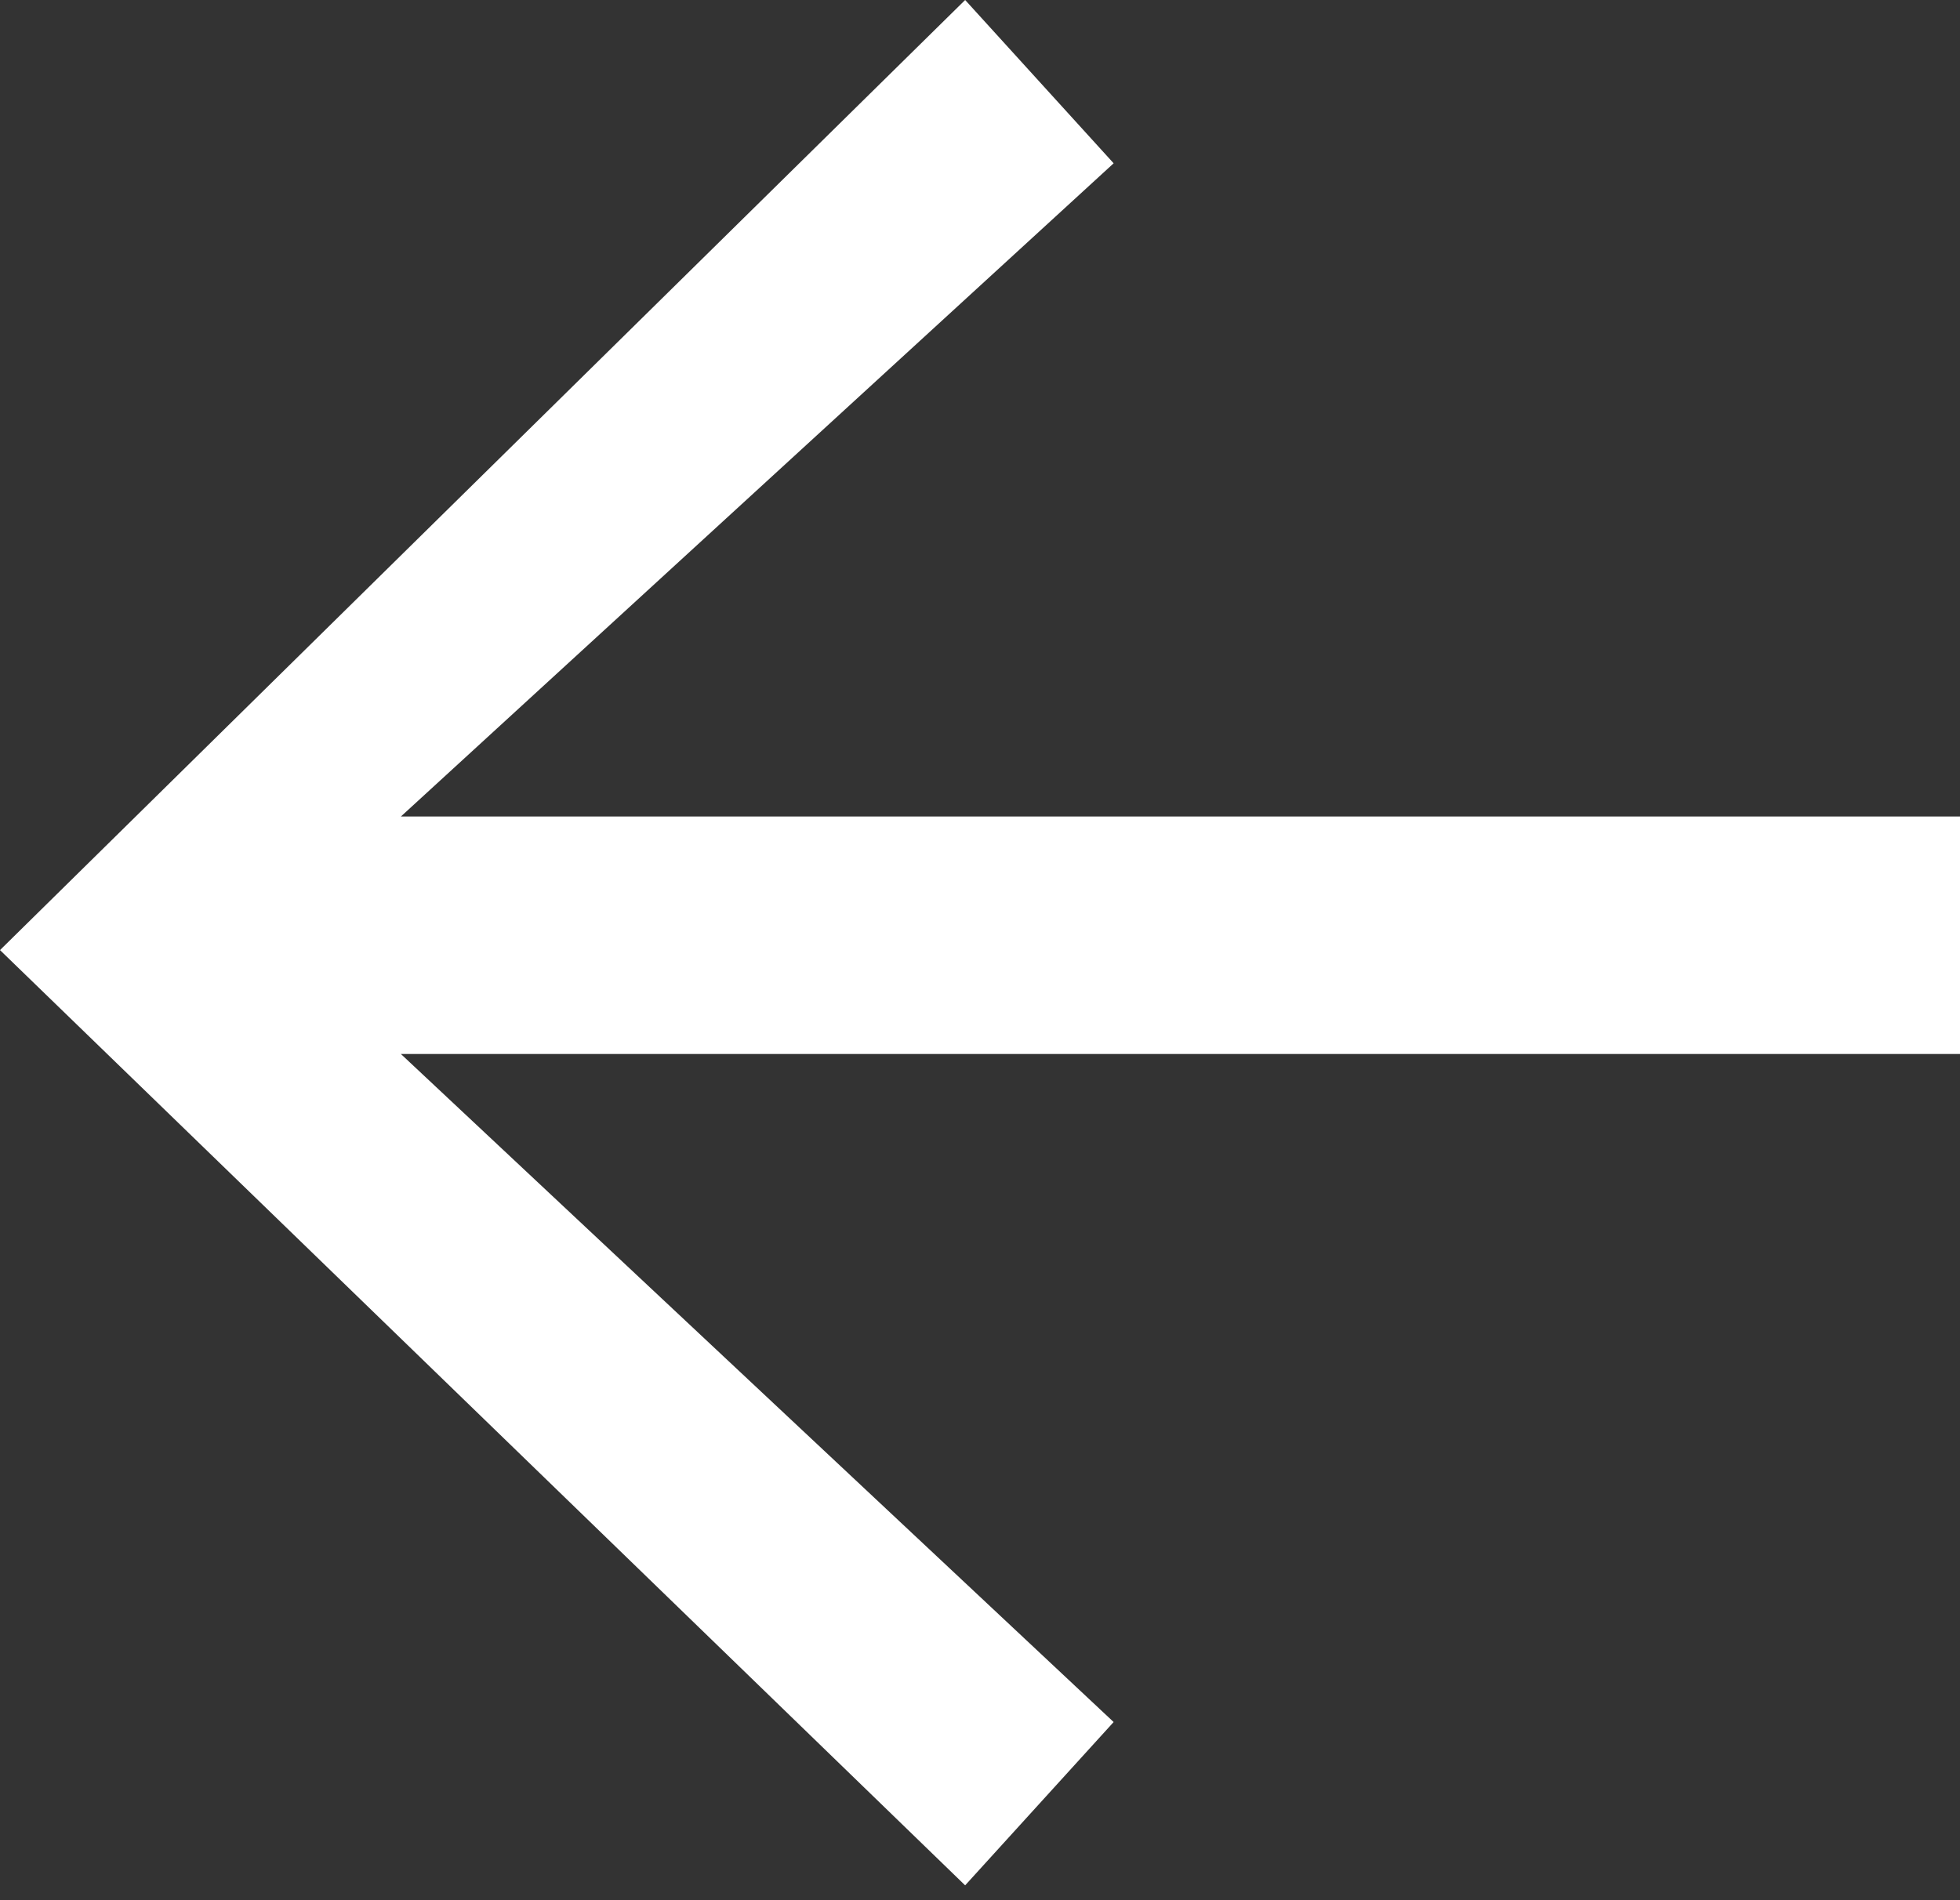 <?xml version="1.0" encoding="utf-8"?>
<!-- Generator: Adobe Illustrator 21.0.0, SVG Export Plug-In . SVG Version: 6.00 Build 0)  -->
<svg version="1.1" id="Layer_1" xmlns="http://www.w3.org/2000/svg" xmlns:xlink="http://www.w3.org/1999/xlink" x="0px" y="0px"
	 viewBox="0 0 13.2 12.8" style="enable-background:new 0 0 13.2 12.8;" xml:space="preserve">
<rect x="0" y="0" width="13.2" height="12.8" fill="#333333" stroke="none"/>
<style type="text/css">
	.st0{fill:#FFFFFF;}
</style>
<title>arrow</title>
<path class="st0" d="M0,6.4L6.5,0l1,1.1L2.7,5.5h10.5v1.6H2.7l4.8,4.5l-1,1.1L0,6.4z"/>
</svg>
